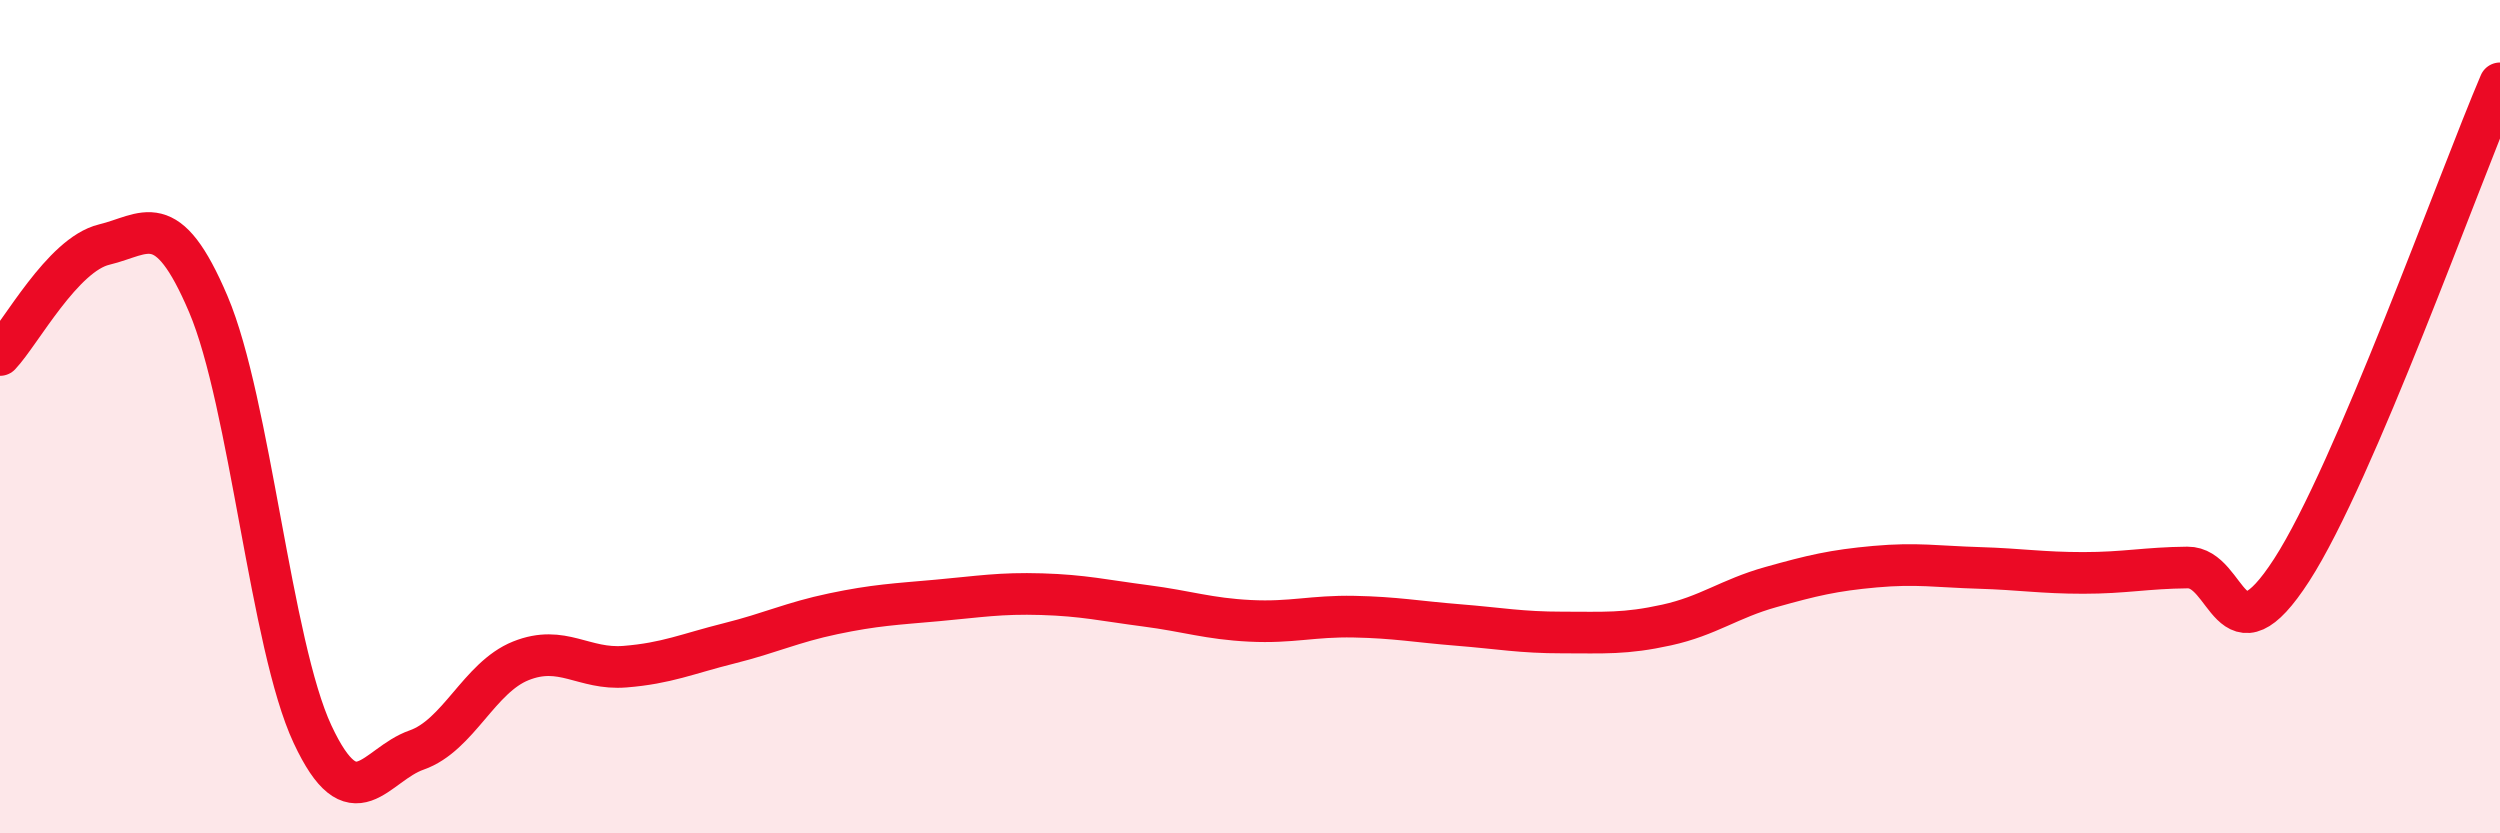 
    <svg width="60" height="20" viewBox="0 0 60 20" xmlns="http://www.w3.org/2000/svg">
      <path
        d="M 0,8.52 C 0.5,7.99 1.5,6.11 2.5,5.87 C 3.5,5.63 4,4.95 5,7.3 C 6,9.65 6.5,15.48 7.5,17.62 C 8.5,19.76 9,18.35 10,18 C 11,17.65 11.5,16.26 12.5,15.86 C 13.5,15.46 14,16.08 15,16 C 16,15.92 16.5,15.69 17.5,15.44 C 18.5,15.19 19,14.94 20,14.73 C 21,14.52 21.5,14.5 22.5,14.41 C 23.5,14.32 24,14.23 25,14.26 C 26,14.29 26.5,14.41 27.5,14.54 C 28.5,14.67 29,14.85 30,14.9 C 31,14.95 31.5,14.78 32.5,14.8 C 33.5,14.82 34,14.92 35,15 C 36,15.08 36.5,15.18 37.5,15.18 C 38.5,15.18 39,15.22 40,15 C 41,14.78 41.5,14.37 42.5,14.09 C 43.5,13.81 44,13.69 45,13.6 C 46,13.51 46.5,13.6 47.5,13.63 C 48.5,13.66 49,13.75 50,13.75 C 51,13.75 51.5,13.63 52.5,13.62 C 53.5,13.61 53.5,16 55,13.68 C 56.5,11.36 59,4.34 60,2L60 20L0 20Z"
        fill="#EB0A25"
        opacity="0.1"
        stroke-linecap="round"
        stroke-linejoin="round"
      />
      <path
        d="M 0,8.52 C 0.5,7.99 1.5,6.11 2.5,5.87 C 3.5,5.63 4,4.95 5,7.3 C 6,9.65 6.5,15.48 7.5,17.62 C 8.5,19.76 9,18.35 10,18 C 11,17.65 11.5,16.26 12.5,15.86 C 13.5,15.46 14,16.08 15,16 C 16,15.92 16.5,15.69 17.5,15.44 C 18.5,15.19 19,14.94 20,14.73 C 21,14.52 21.5,14.5 22.5,14.41 C 23.5,14.32 24,14.23 25,14.26 C 26,14.29 26.5,14.41 27.5,14.54 C 28.5,14.67 29,14.85 30,14.9 C 31,14.95 31.5,14.78 32.5,14.8 C 33.5,14.82 34,14.92 35,15 C 36,15.08 36.5,15.18 37.5,15.18 C 38.5,15.18 39,15.22 40,15 C 41,14.78 41.5,14.37 42.5,14.09 C 43.5,13.81 44,13.69 45,13.6 C 46,13.51 46.5,13.6 47.5,13.63 C 48.5,13.66 49,13.75 50,13.75 C 51,13.75 51.5,13.63 52.5,13.62 C 53.5,13.61 53.5,16 55,13.68 C 56.5,11.36 59,4.34 60,2"
        stroke="#EB0A25"
        stroke-width="1"
        fill="none"
        stroke-linecap="round"
        stroke-linejoin="round"
      />
    </svg>
  
